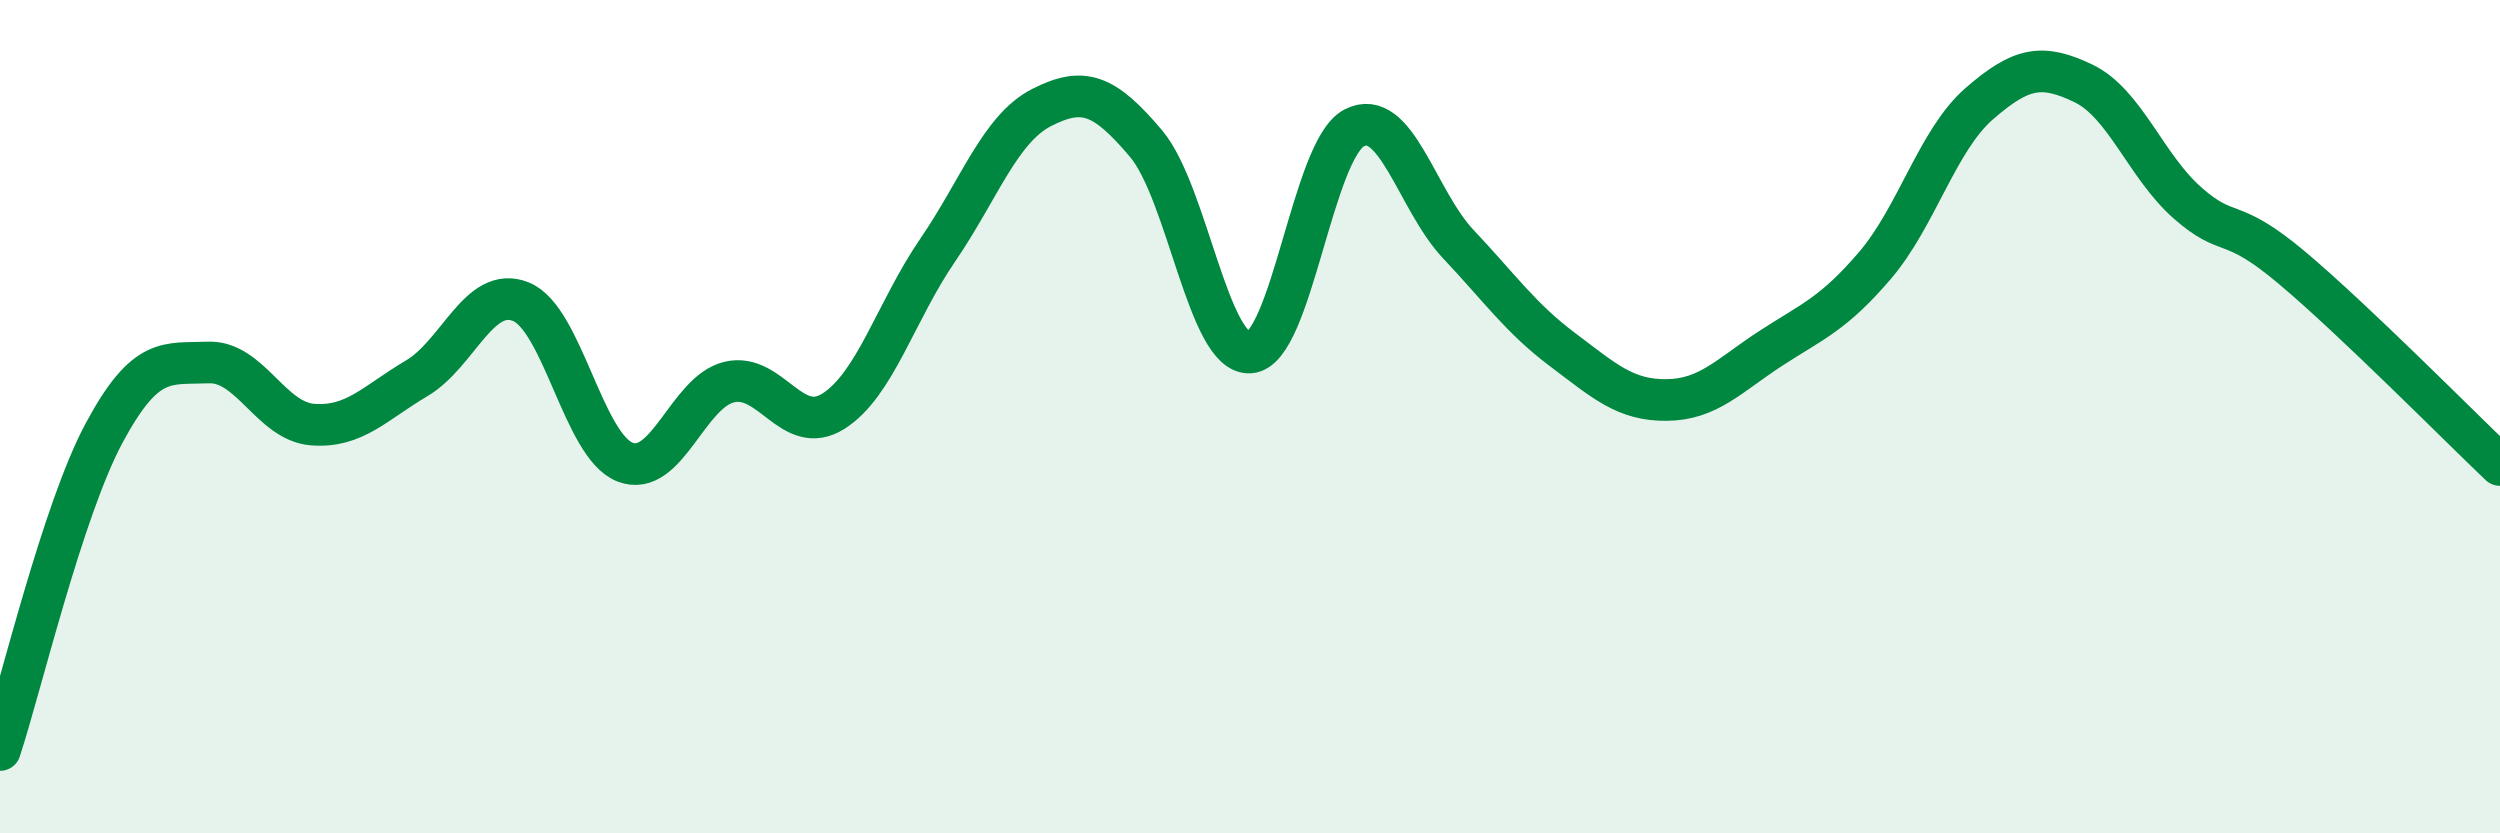 
    <svg width="60" height="20" viewBox="0 0 60 20" xmlns="http://www.w3.org/2000/svg">
      <path
        d="M 0,18 C 0.5,16.48 1.5,12.25 2.5,10.39 C 3.5,8.53 4,8.74 5,8.7 C 6,8.66 6.5,10.11 7.5,10.19 C 8.5,10.27 9,9.67 10,9.08 C 11,8.49 11.5,6.84 12.5,7.24 C 13.5,7.64 14,10.7 15,11.09 C 16,11.48 16.5,9.41 17.5,9.17 C 18.5,8.93 19,10.5 20,9.87 C 21,9.24 21.5,7.47 22.5,6.01 C 23.5,4.55 24,3.09 25,2.58 C 26,2.07 26.5,2.26 27.5,3.44 C 28.5,4.62 29,8.53 30,8.46 C 31,8.39 31.5,3.59 32.5,3.07 C 33.5,2.55 34,4.8 35,5.86 C 36,6.92 36.5,7.64 37.5,8.39 C 38.5,9.14 39,9.61 40,9.6 C 41,9.59 41.5,9.01 42.5,8.36 C 43.5,7.71 44,7.54 45,6.37 C 46,5.2 46.5,3.36 47.5,2.49 C 48.5,1.62 49,1.52 50,2 C 51,2.48 51.5,3.99 52.5,4.87 C 53.5,5.75 53.5,5.16 55,6.42 C 56.5,7.68 59,10.21 60,11.16L60 20L0 20Z"
        fill="#008740"
        opacity="0.1"
        stroke-linecap="round"
        stroke-linejoin="round"
      />
      <path
        d="M 0,18 C 0.5,16.48 1.5,12.25 2.5,10.39 C 3.5,8.53 4,8.74 5,8.7 C 6,8.66 6.5,10.11 7.5,10.19 C 8.5,10.27 9,9.67 10,9.08 C 11,8.49 11.5,6.84 12.5,7.24 C 13.5,7.64 14,10.7 15,11.09 C 16,11.48 16.5,9.41 17.5,9.17 C 18.5,8.93 19,10.5 20,9.87 C 21,9.24 21.5,7.47 22.5,6.01 C 23.5,4.55 24,3.09 25,2.58 C 26,2.07 26.5,2.26 27.5,3.44 C 28.5,4.62 29,8.53 30,8.46 C 31,8.39 31.5,3.59 32.5,3.07 C 33.5,2.55 34,4.8 35,5.86 C 36,6.92 36.5,7.64 37.5,8.39 C 38.5,9.14 39,9.61 40,9.6 C 41,9.59 41.5,9.01 42.5,8.36 C 43.5,7.71 44,7.54 45,6.37 C 46,5.2 46.5,3.36 47.5,2.49 C 48.5,1.62 49,1.52 50,2 C 51,2.48 51.5,3.99 52.5,4.87 C 53.5,5.75 53.5,5.16 55,6.42 C 56.5,7.68 59,10.21 60,11.16"
        stroke="#008740"
        stroke-width="1"
        fill="none"
        stroke-linecap="round"
        stroke-linejoin="round"
      />
    </svg>
  